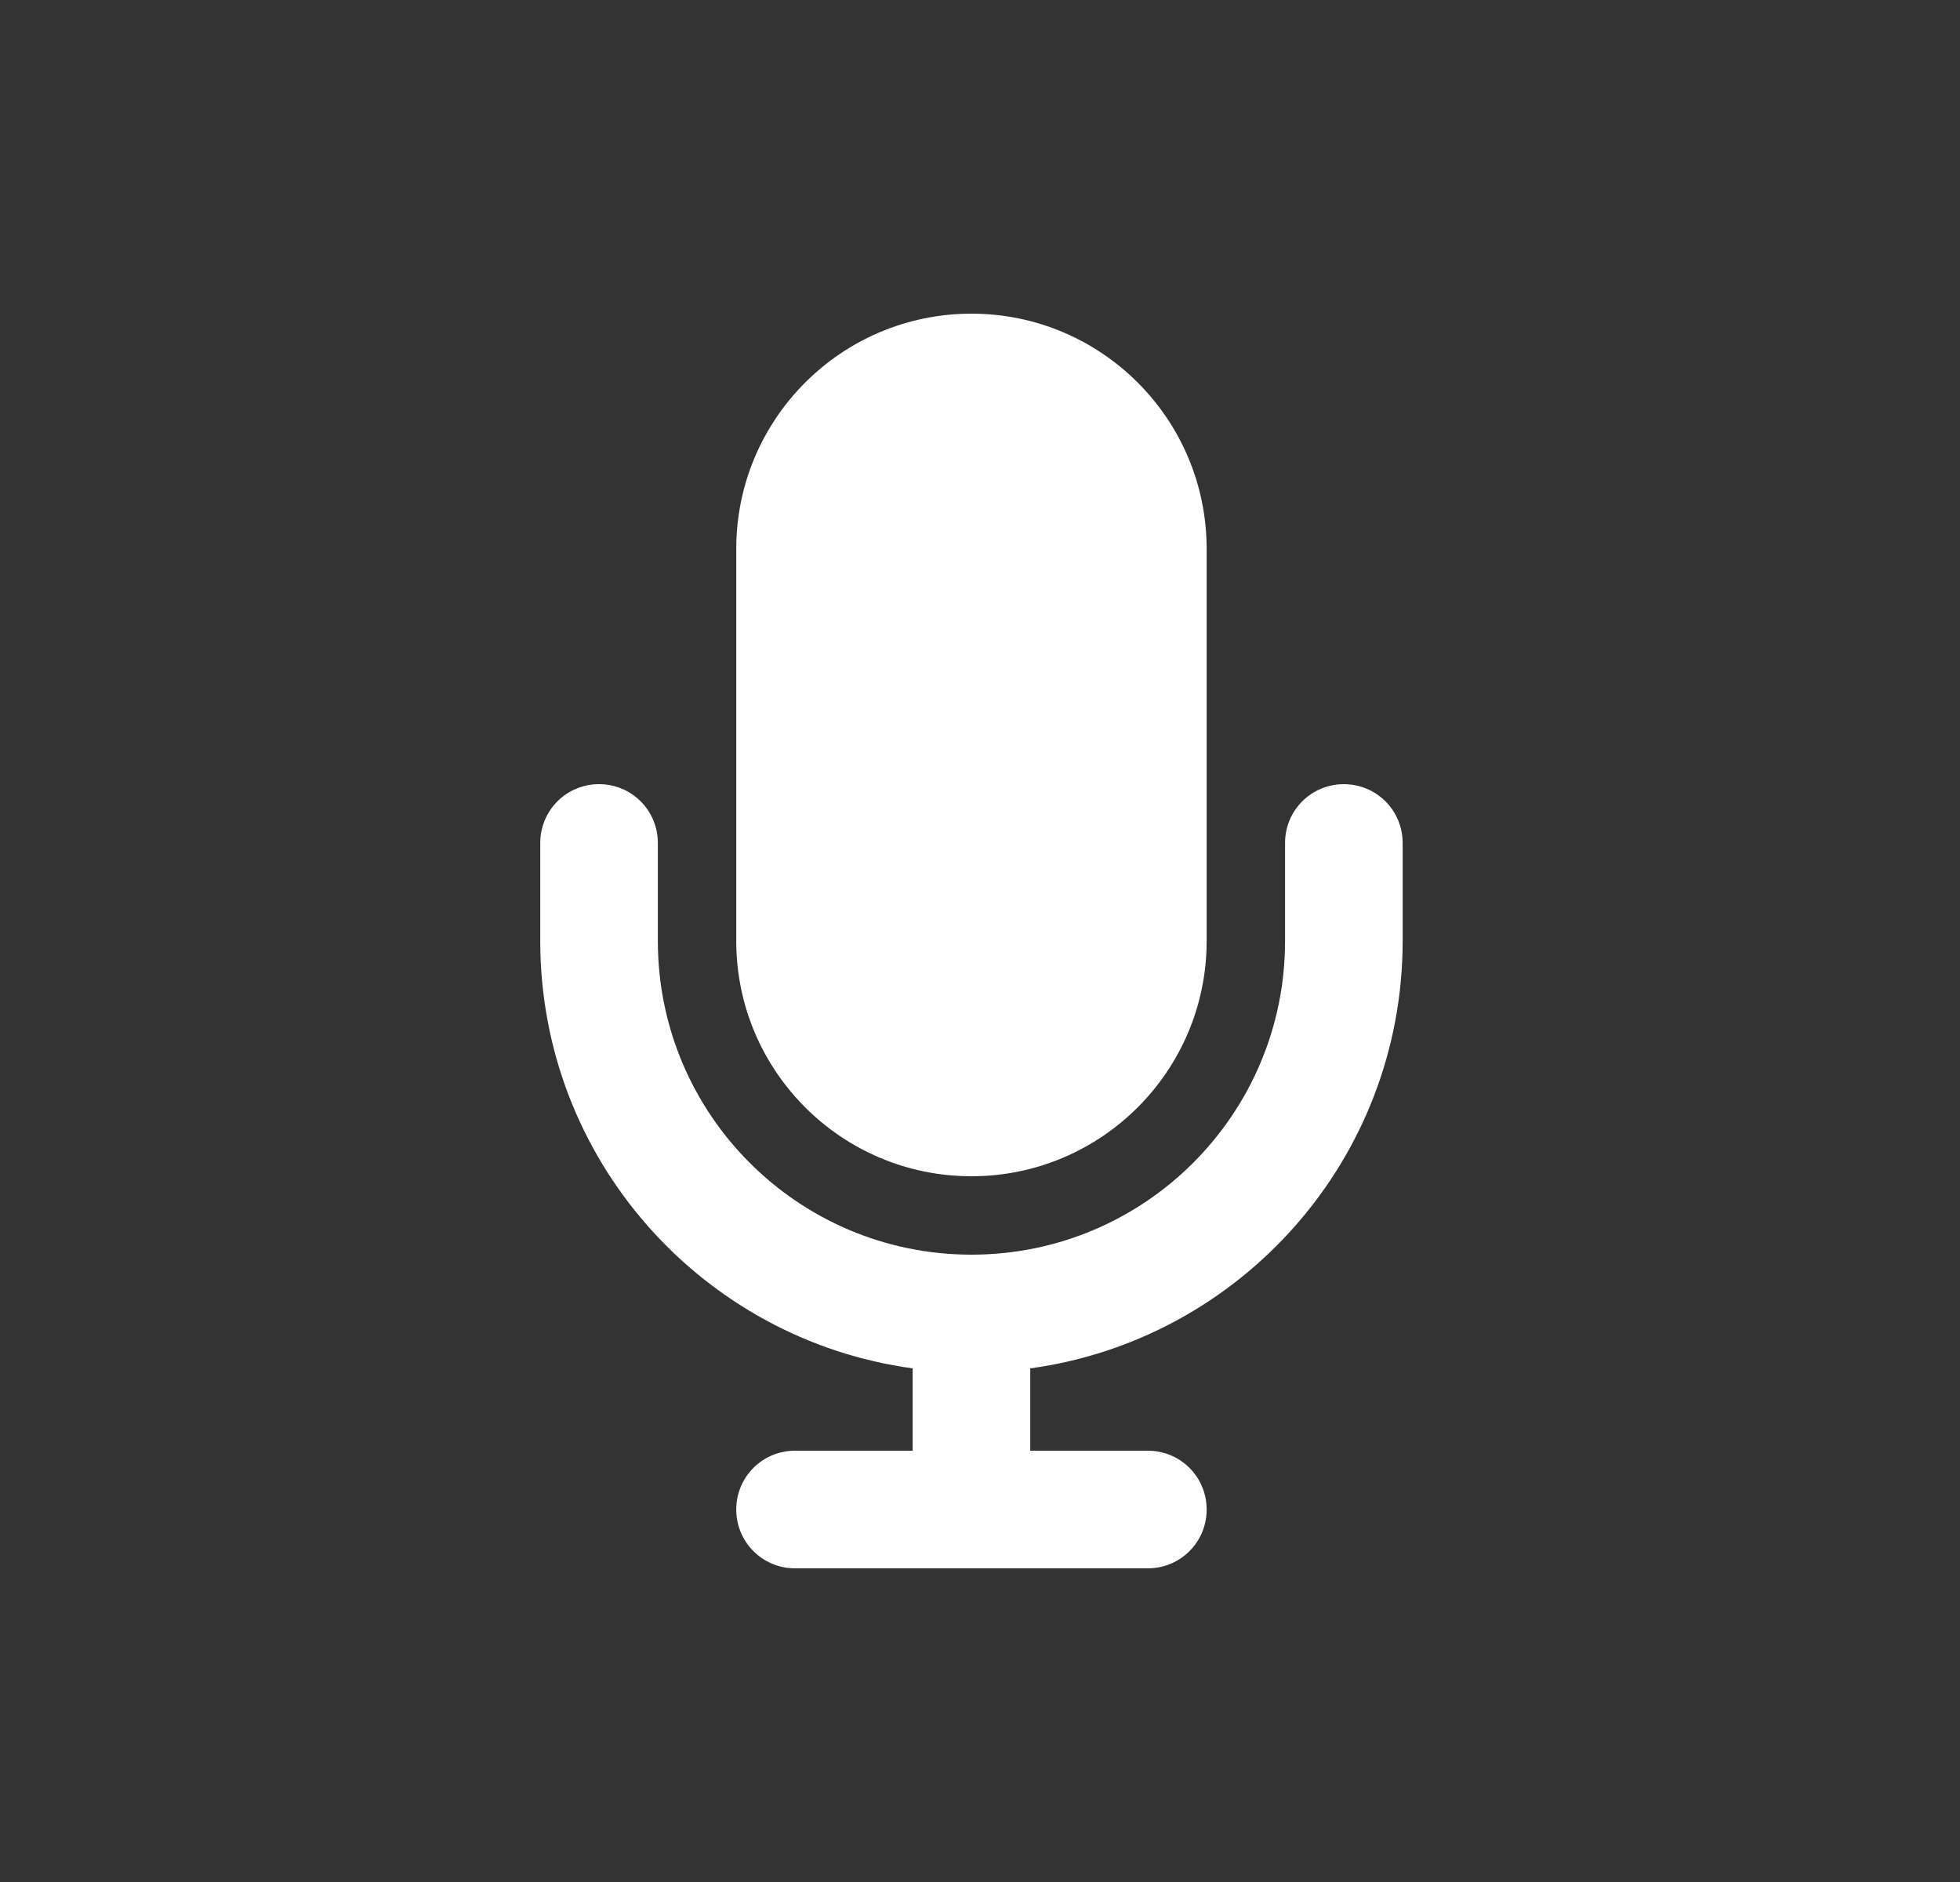 <svg width="25" height="24" viewBox="0 0 25 24" fill="none" xmlns="http://www.w3.org/2000/svg">
<rect x="0" y="0" width="25" height="24" fill="#333333" stroke="none"/>
<path d="M12.391 4C10.734 4 9.391 5.344 9.391 7V12C9.391 13.656 10.734 15 12.391 15C14.047 15 15.391 13.656 15.391 12V7C15.391 5.344 14.047 4 12.391 4ZM8.391 10.75C8.391 10.334 8.056 10 7.641 10C7.225 10 6.891 10.334 6.891 10.75V12C6.891 14.784 8.959 17.084 11.641 17.45V18.5H10.141C9.725 18.5 9.391 18.834 9.391 19.25C9.391 19.666 9.725 20 10.141 20H12.391H14.641C15.056 20 15.391 19.666 15.391 19.25C15.391 18.834 15.056 18.5 14.641 18.5H13.141V17.45C15.822 17.084 17.891 14.784 17.891 12V10.75C17.891 10.334 17.556 10 17.141 10C16.725 10 16.391 10.334 16.391 10.75V12C16.391 14.209 14.6 16 12.391 16C10.181 16 8.391 14.209 8.391 12V10.75Z" fill="white"/>
</svg>
